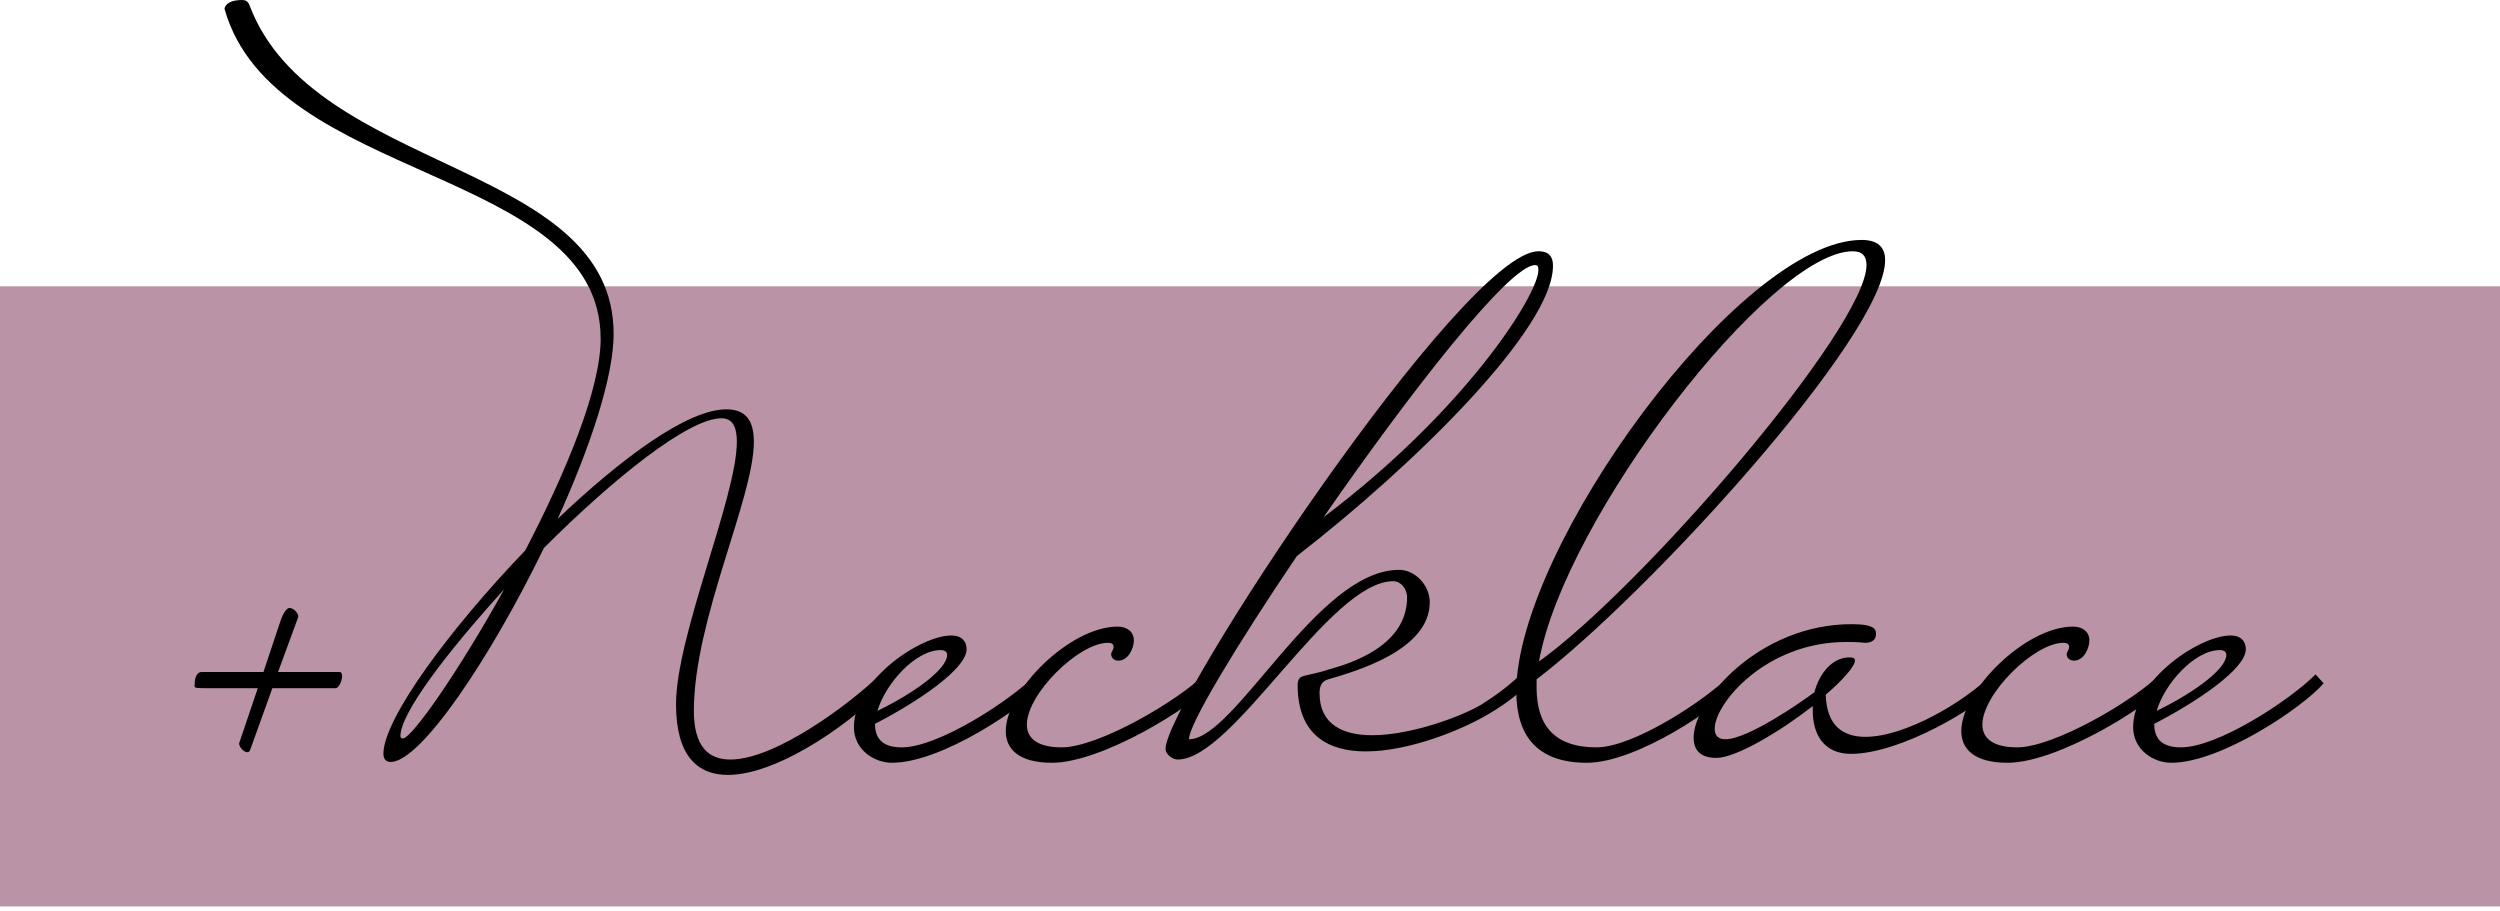 <svg width="129" height="47" viewBox="0 0 129 47" fill="none" xmlns="http://www.w3.org/2000/svg">
<rect y="46.773" width="32" height="129" transform="rotate(-90 0 46.773)" fill="#BA93A6"/>
<path d="M112.538 38.564C114.42 38.564 118.101 36.18 119.481 34.8L119.9 35.26C118.812 36.515 114.588 39.359 112.036 39.359C111.116 39.359 110.07 38.69 110.07 37.519C110.07 35.093 113.5 32.792 115.09 32.792C115.675 32.792 115.884 33.127 115.884 33.503C115.884 34.507 113.416 36.18 111.158 37.351C111.158 38.062 111.492 38.564 112.538 38.564ZM114.546 33.545C113.249 33.545 111.702 35.26 111.283 36.682C113.416 35.636 114.88 34.465 114.88 33.796C114.88 33.629 114.755 33.545 114.546 33.545Z" fill="black"/>
<path d="M104.089 38.564C105.971 38.564 110.07 36.18 111.451 34.8L111.869 35.26C110.781 36.515 106.139 39.359 103.587 39.359C101.872 39.359 101.203 38.648 101.203 37.728C101.203 35.636 104.507 32.332 106.975 32.332C107.435 32.332 107.812 32.583 107.812 33.043C107.812 33.462 107.519 34.089 107.017 34.089C106.808 34.089 106.641 33.963 106.641 33.754C106.641 33.629 106.766 33.545 106.766 33.378C106.766 33.252 106.682 33.169 106.473 33.169C104.968 33.169 102.291 35.804 102.291 37.393C102.291 38.062 102.793 38.564 104.089 38.564Z" fill="black"/>
<path d="M89.022 38.146C90.193 38.146 92.954 36.222 93.623 35.72C93.874 34.758 94.543 33.922 95.421 33.922C95.63 33.922 95.714 33.964 95.714 34.089C95.714 34.382 95.087 35.093 94.208 35.846C94.25 37.435 95.087 38.021 96.258 38.021C98.308 38.021 101.361 36.222 102.783 34.8L103.201 35.26C102.114 36.515 98.056 38.899 95.505 38.899C94.083 38.899 93.539 37.853 93.539 36.682V36.431C91.824 37.77 89.566 39.108 88.562 39.108C87.725 39.108 87.391 38.69 87.391 38.062C87.391 36.139 90.779 32.207 95.547 32.207C96.76 32.207 96.802 32.499 96.802 32.709C96.802 33.169 96.342 33.169 96.216 33.169C95.882 33.127 95.547 33.127 95.254 33.127C91.113 33.127 88.478 36.306 88.478 37.602C88.478 37.937 88.645 38.146 89.022 38.146Z" fill="black"/>
<path d="M82.383 38.564C84.265 38.564 87.946 36.18 89.326 34.8L89.745 35.26C88.657 36.515 84.433 39.359 81.881 39.359C79.288 39.359 78.242 37.937 78.242 35.678C78.242 28.275 89.786 12.381 96.061 12.381C96.897 12.381 97.273 12.757 97.273 13.426C97.273 17.274 85.06 30.659 79.288 35.051V35.469C79.288 37.393 80.166 38.564 82.383 38.564ZM95.6 12.966C91.334 12.966 80.71 26.769 79.413 34.131C84.725 30.325 96.311 16.898 96.311 13.677C96.311 13.217 96.102 12.966 95.6 12.966Z" fill="black"/>
<path d="M61.354 38.146C63.738 38.146 67.962 29.404 72.187 29.404C73.023 29.404 73.776 30.199 73.776 31.077C73.776 33.545 69.97 34.633 68.548 35.051C68.213 35.135 68.088 35.386 68.088 35.762C68.088 37.393 69.301 37.937 70.806 37.937C72.856 37.937 75.491 36.933 76.453 36.348C77.248 35.846 77.959 35.302 78.461 34.8L78.879 35.26C78.503 35.678 77.792 36.264 76.871 36.808C75.491 37.644 72.731 38.773 70.472 38.773C68.548 38.773 66.958 37.937 66.958 35.344C66.958 35.176 67 35.051 67.084 34.967C67.209 34.842 67.795 34.8 68.548 34.549C69.594 34.256 72.605 33.378 72.605 30.826C72.605 30.366 72.27 29.99 71.894 29.99C68.59 29.99 63.654 39.192 60.768 39.192C60.475 39.192 60.141 38.899 60.141 38.648C60.141 36.264 75.533 12.966 79.381 12.966C79.716 12.966 80.134 13.05 80.134 13.719C80.134 16.94 73.065 23.925 66.917 28.693C63.78 33.336 61.312 37.435 61.354 38.146ZM79.214 13.677C77.875 13.677 72.731 20.286 68.297 26.686C75.575 21.206 79.381 15.225 79.381 13.928C79.381 13.761 79.339 13.677 79.214 13.677Z" fill="black"/>
<path d="M54.785 38.564C56.667 38.564 60.766 36.18 62.146 34.8L62.564 35.26C61.477 36.515 56.834 39.359 54.283 39.359C52.568 39.359 51.898 38.648 51.898 37.728C51.898 35.636 55.203 32.332 57.671 32.332C58.131 32.332 58.507 32.583 58.507 33.043C58.507 33.462 58.214 34.089 57.712 34.089C57.503 34.089 57.336 33.963 57.336 33.754C57.336 33.629 57.461 33.545 57.461 33.378C57.461 33.252 57.378 33.169 57.169 33.169C55.663 33.169 52.986 35.804 52.986 37.393C52.986 38.062 53.488 38.564 54.785 38.564Z" fill="black"/>
<path d="M46.53 38.564C48.413 38.564 52.093 36.18 53.474 34.8L53.892 35.26C52.804 36.515 48.58 39.359 46.028 39.359C45.108 39.359 44.062 38.69 44.062 37.519C44.062 35.093 47.492 32.792 49.082 32.792C49.667 32.792 49.876 33.127 49.876 33.503C49.876 34.507 47.409 36.18 45.15 37.351C45.15 38.062 45.485 38.564 46.53 38.564ZM48.538 33.545C47.241 33.545 45.694 35.26 45.276 36.682C47.409 35.636 48.873 34.465 48.873 33.796C48.873 33.629 48.747 33.545 48.538 33.545Z" fill="black"/>
<path d="M34.883 36.347C34.883 32.792 38.021 25.64 38.021 22.796C38.021 22.043 37.811 21.583 37.226 21.583C35.511 21.583 31.621 24.72 28.066 28.275C25.305 33.963 21.708 39.317 20.16 39.317C19.91 39.317 19.784 39.15 19.784 38.899C19.784 37.1 23.172 32.499 27.104 28.4C29.195 24.385 30.994 20.077 30.994 17.484C30.994 8.658 14.096 9.411 11.586 0.46C11.586 0.46 11.586 -6.10352e-05 12.506 -6.10352e-05C12.632 -6.10352e-05 12.799 0.042 12.883 0.293C16.187 8.993 31.663 8.323 31.663 17.233C31.663 19.45 30.45 23.088 28.777 26.769C32.081 23.632 35.469 21.122 37.477 21.122C38.523 21.122 38.899 21.75 38.899 22.796C38.899 25.724 35.804 31.956 35.804 36.682C35.804 38.523 36.557 39.192 37.686 39.192C40.028 39.192 43.876 36.306 45.424 34.8L45.842 35.26C44.336 37.017 40.279 39.986 37.56 39.986C36.013 39.986 34.883 39.025 34.883 36.347ZM20.788 38.104C21.248 38.104 23.674 34.633 26.016 30.408C23.047 33.671 20.662 36.808 20.662 37.979C20.662 38.062 20.704 38.104 20.788 38.104Z" fill="black"/>
<path d="M15.393 31.83L14.347 34.675H17.526C17.61 34.675 17.652 34.758 17.652 34.884C17.652 35.135 17.484 35.511 17.317 35.511H14.054L12.925 38.648C12.883 38.773 12.841 38.815 12.758 38.815C12.591 38.815 12.339 38.564 12.339 38.355L13.302 35.511H10.917C10.081 35.511 10.039 35.511 10.039 35.386C10.039 35.135 10.081 34.675 10.415 34.675H13.594L14.431 32.165C14.64 31.496 14.849 31.37 14.933 31.37C15.142 31.37 15.393 31.621 15.393 31.83Z" fill="black"/>
</svg>
